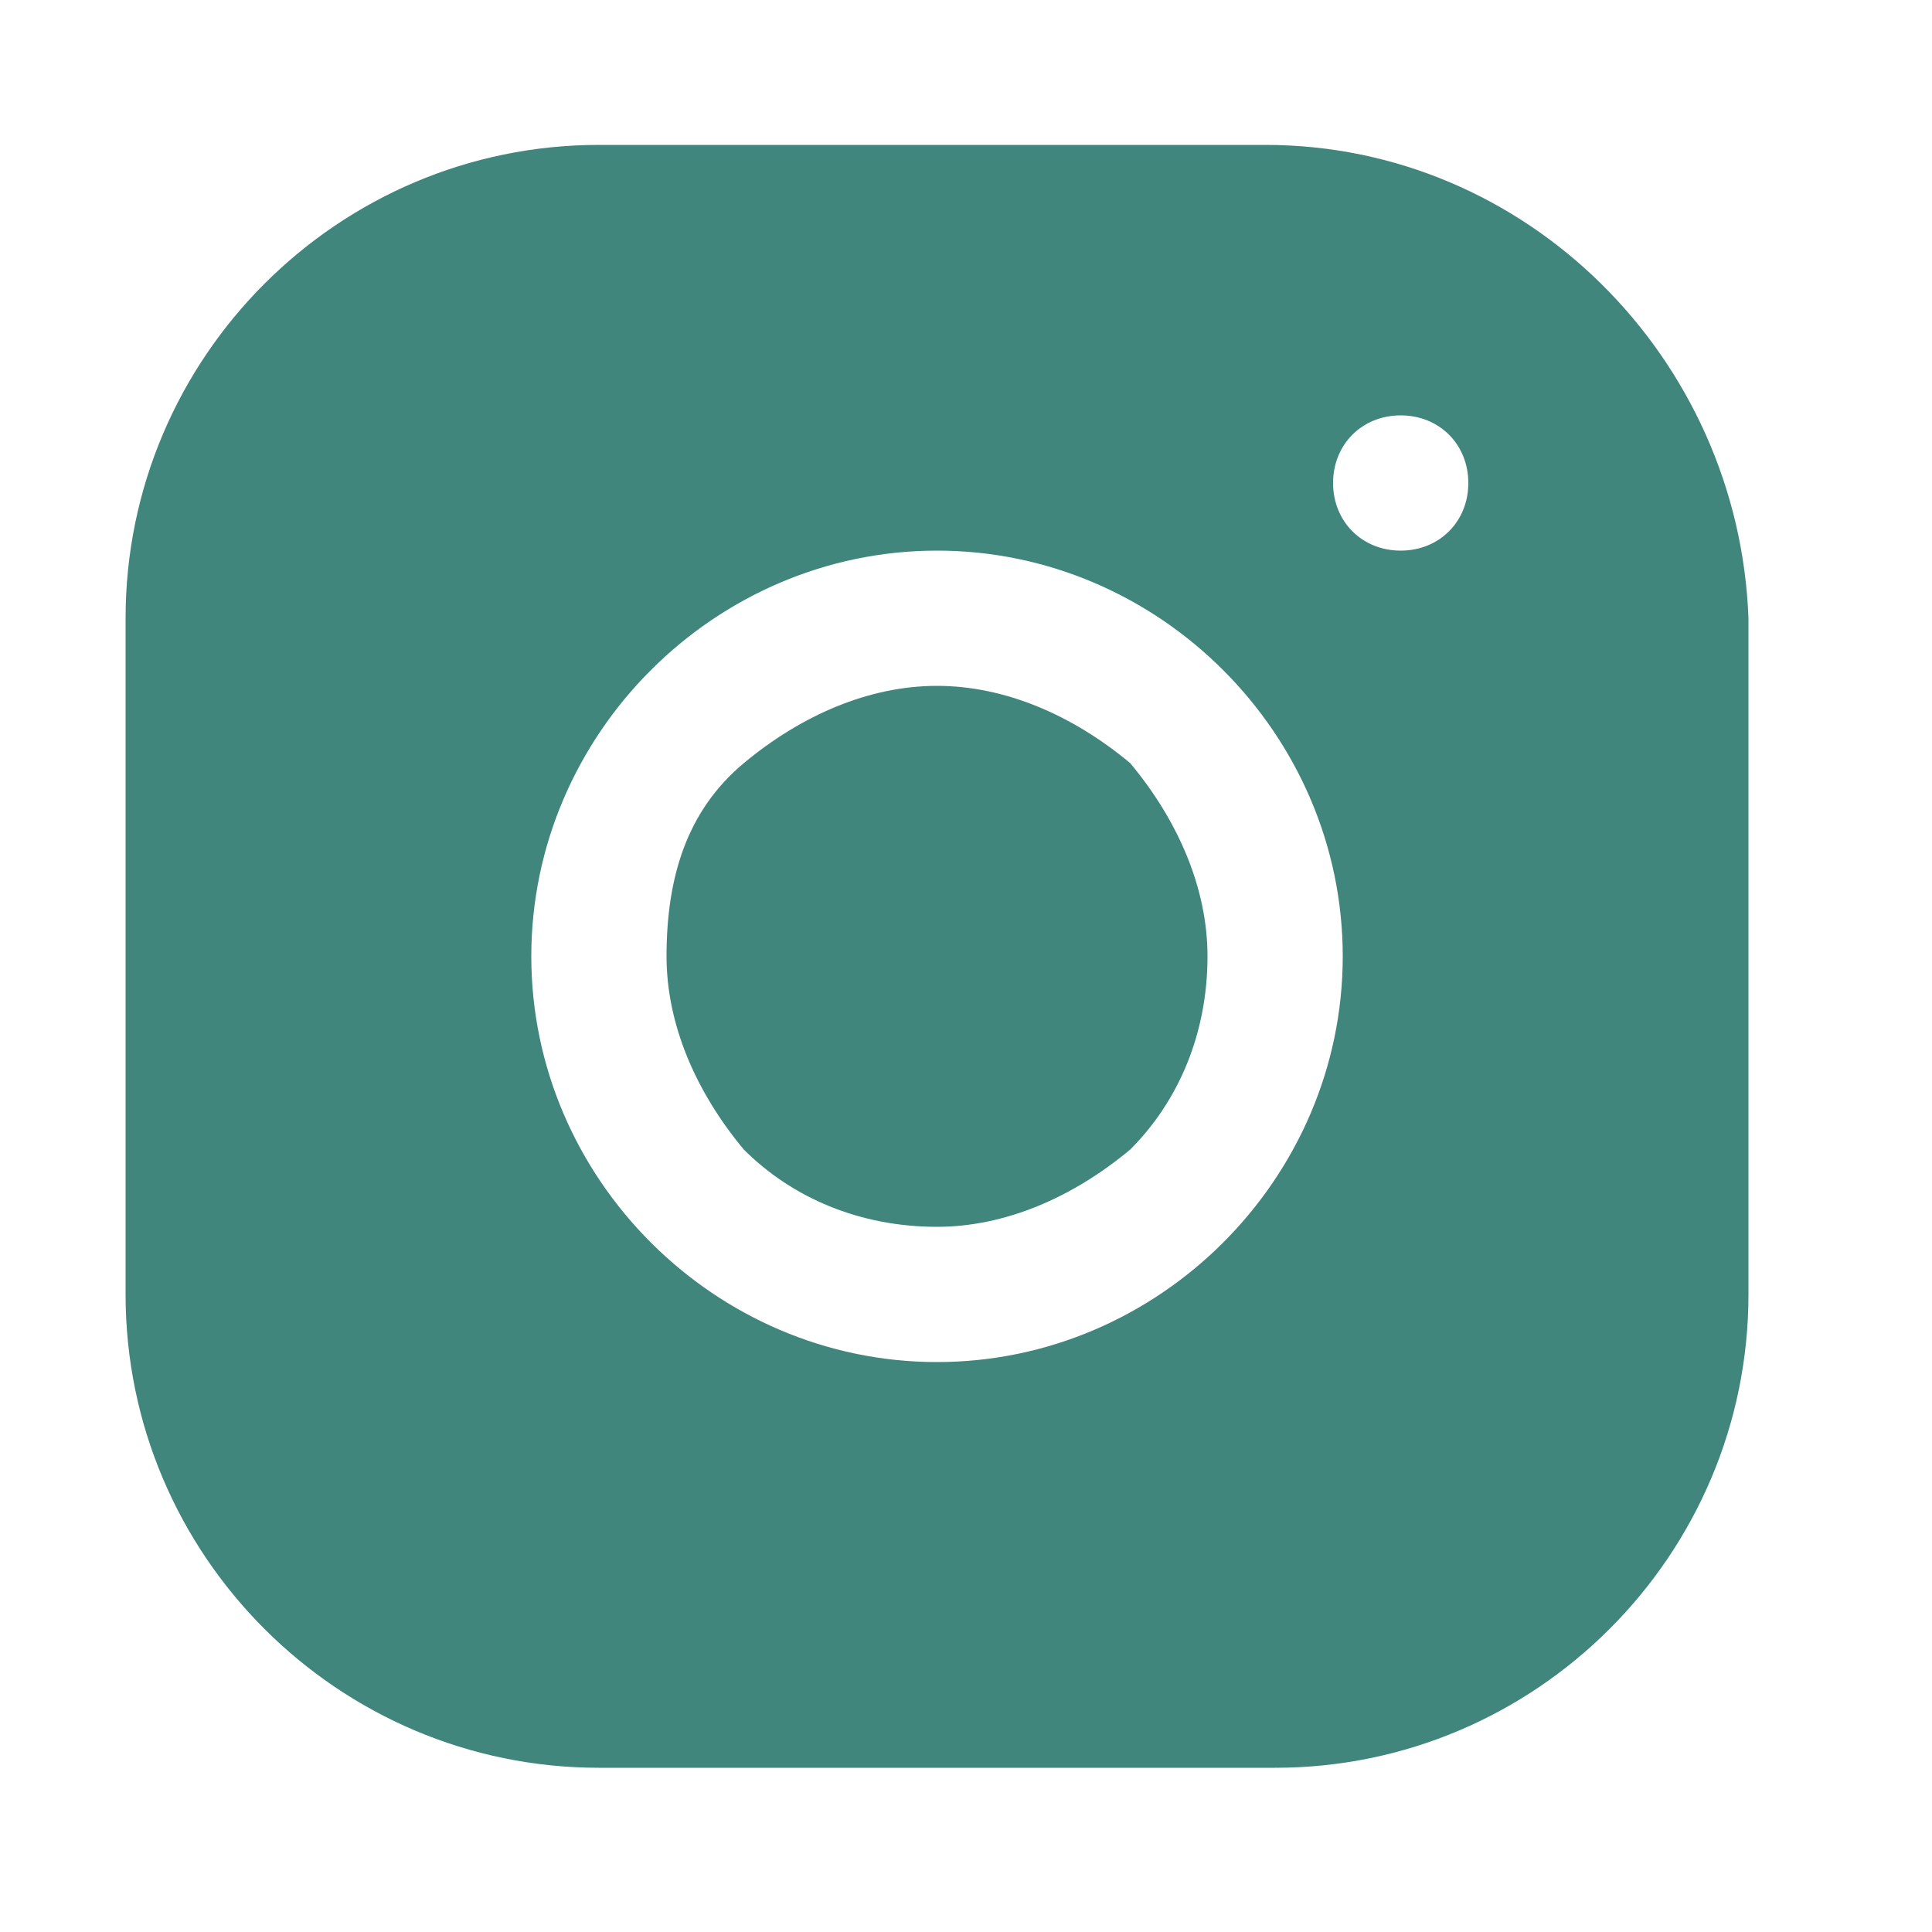 <?xml version="1.0" encoding="utf-8"?>
<!-- Generator: Adobe Illustrator 27.9.1, SVG Export Plug-In . SVG Version: 6.00 Build 0)  -->
<svg version="1.1" id="Layer_1" xmlns="http://www.w3.org/2000/svg" xmlns:xlink="http://www.w3.org/1999/xlink" x="0px" y="0px"
	 viewBox="0 0 20 20" style="enable-background:new 0 0 20 20;" xml:space="preserve">
<style type="text/css">
	.st0{fill:#41867C;}
</style>
<path class="st0" d="M6.2,1.5c-2.7,0-4.9,2.2-4.9,4.9v7c0,2.7,2.2,4.9,4.9,4.9h7c2.7,0,4.9-2.2,4.9-4.9v-7c-0.1-2.7-2.3-4.9-5-4.9
	H6.2z M14.5,4.3c0.4,0,0.7,0.3,0.7,0.7s-0.3,0.7-0.7,0.7S13.8,5.4,13.8,5C13.8,4.6,14.1,4.3,14.5,4.3z M9.7,5.7
	c2.3,0,4.2,1.9,4.2,4.2s-1.9,4.2-4.2,4.2s-4.2-1.9-4.2-4.2S7.4,5.7,9.7,5.7z M9.7,7.1c-0.7,0-1.4,0.3-2,0.8s-0.8,1.2-0.8,2
	c0,0.7,0.3,1.4,0.8,2c0.5,0.5,1.2,0.8,2,0.8c0.7,0,1.4-0.3,2-0.8c0.5-0.5,0.8-1.2,0.8-2c0-0.7-0.3-1.4-0.8-2
	C11.1,7.4,10.4,7.1,9.7,7.1z"/>
</svg>
